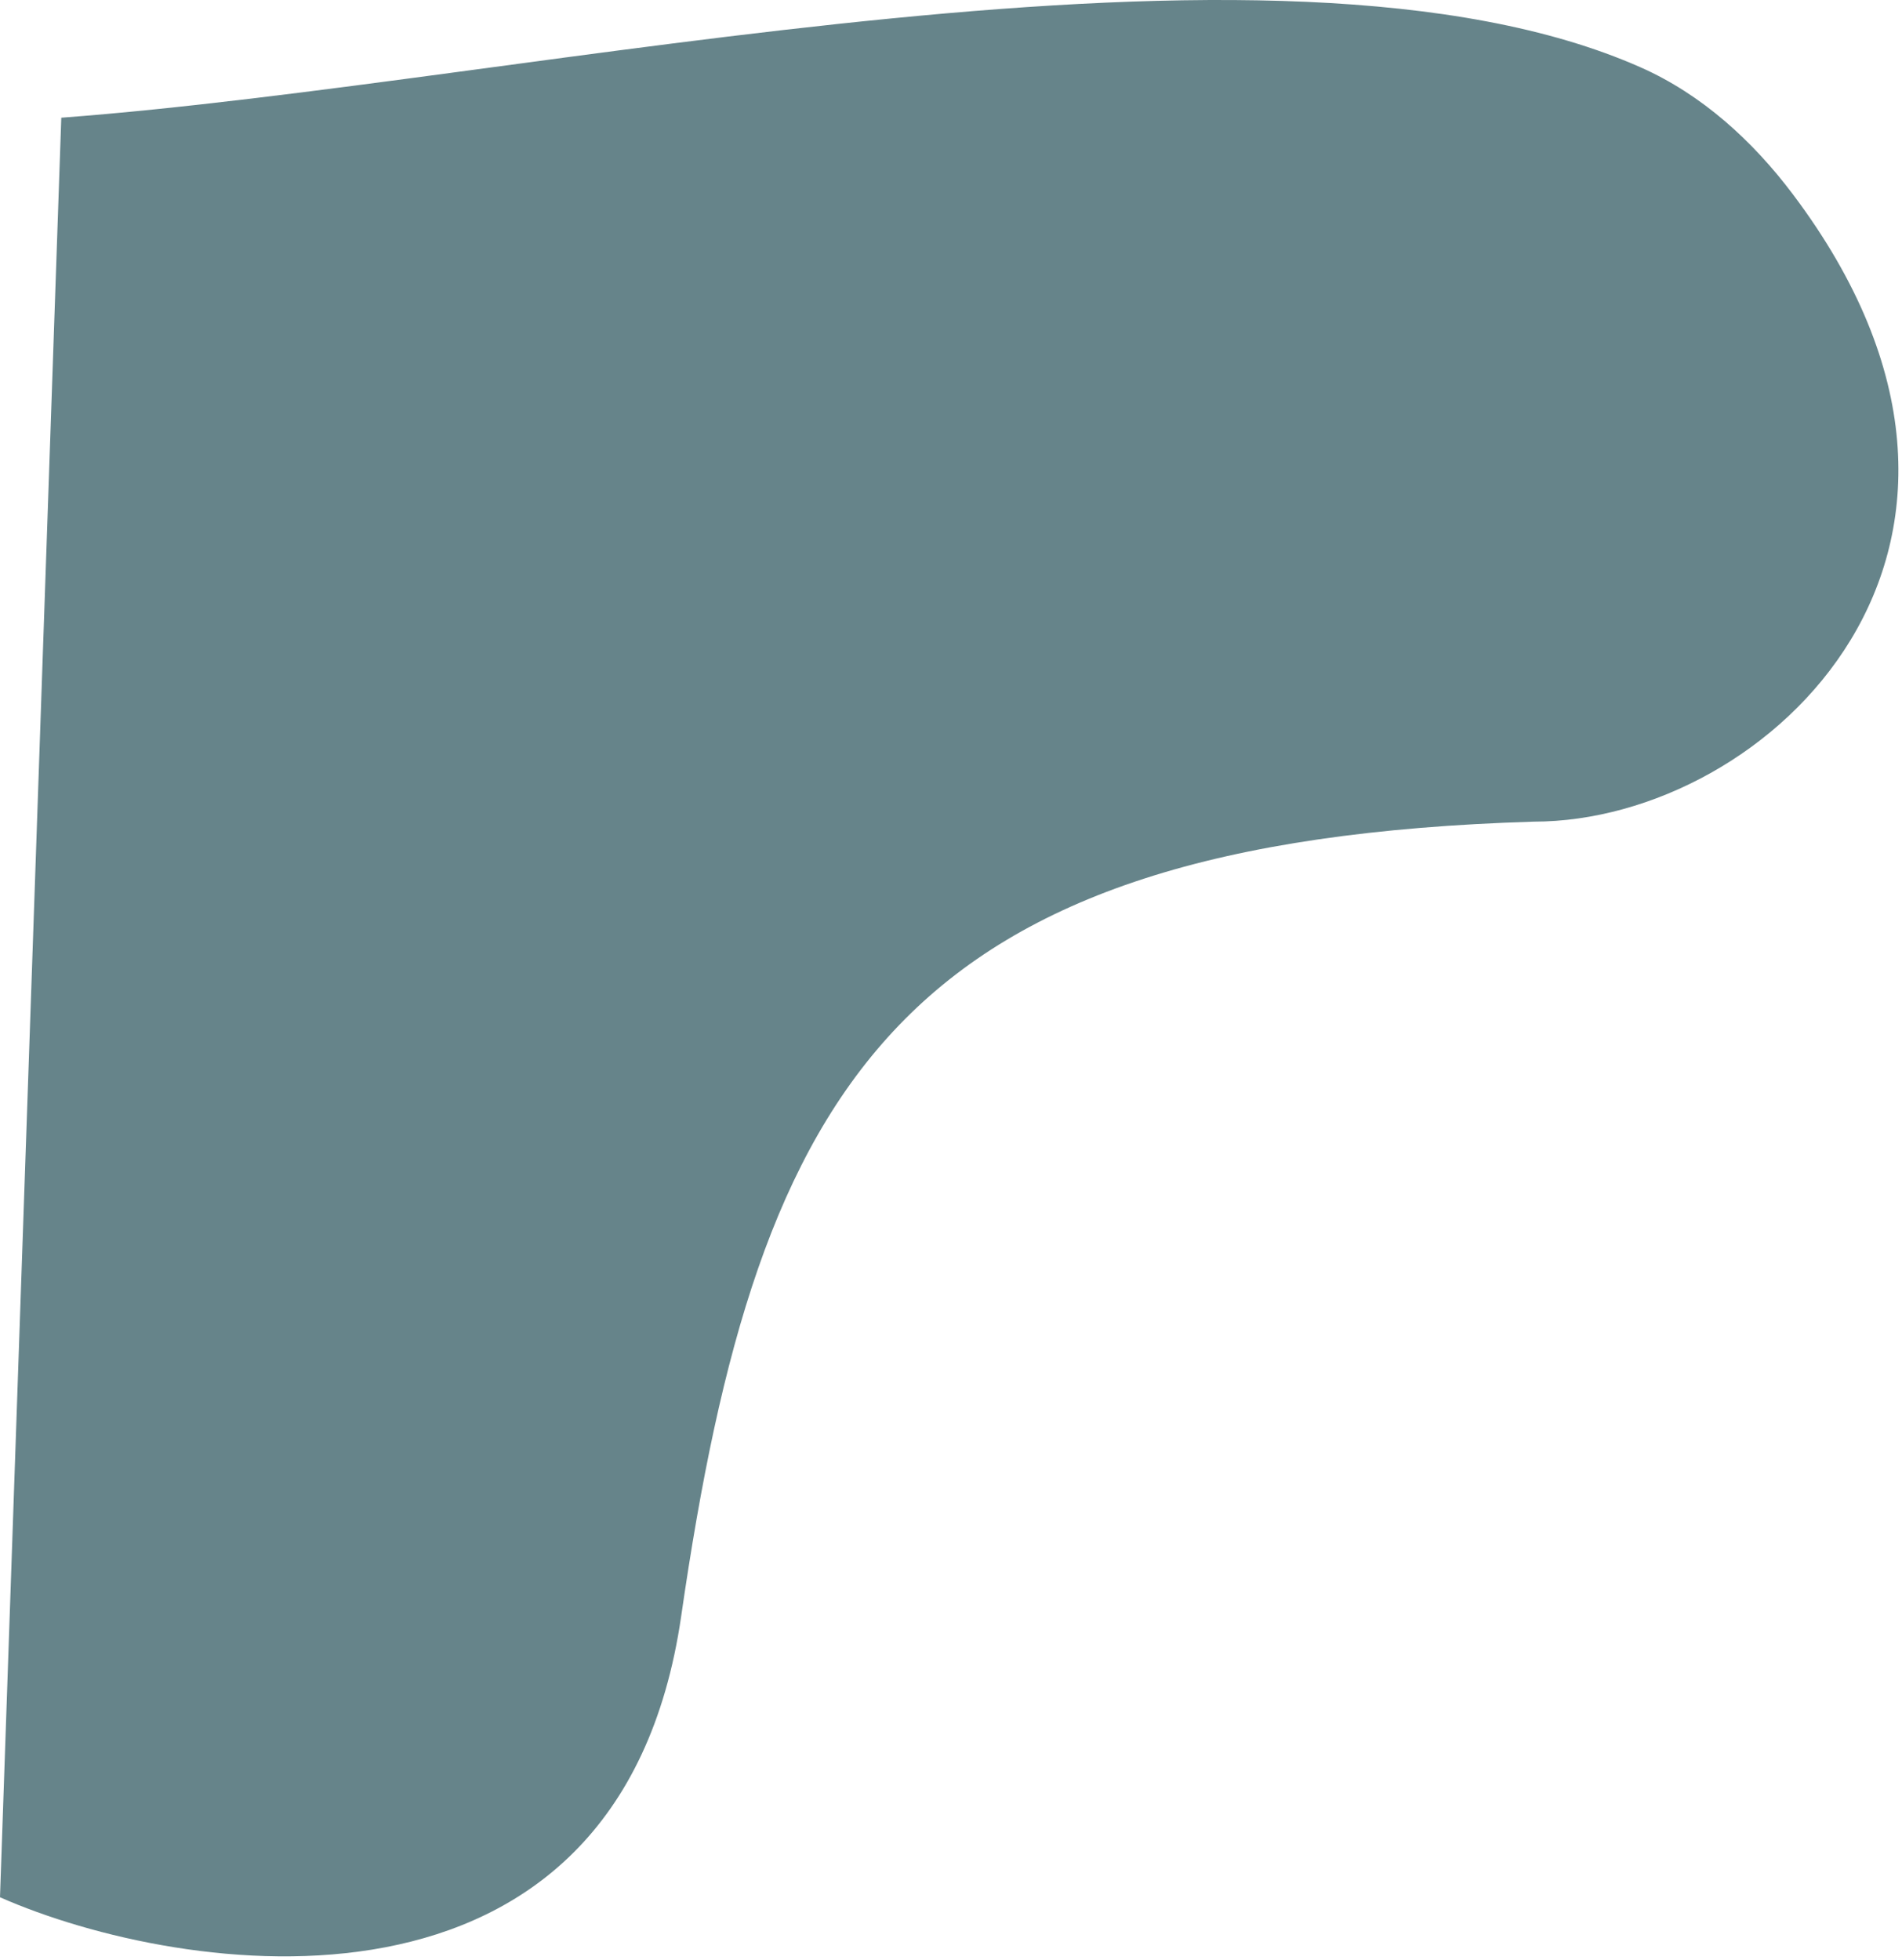 <svg width="297" height="306" viewBox="0 0 297 306" fill="none" xmlns="http://www.w3.org/2000/svg">
<path d="M106.372 252.318C96.692 319.273 28.234 308.671 0 296.234L9.57 18.379C83.769 12.814 199.014 -14.784 256.167 10.507C265.745 14.746 273.67 21.977 279.969 30.346C321.302 85.262 276.174 128.29 239.476 128.29C140.656 131.315 118.472 168.624 106.372 252.318Z" fill="#66848A"/>
</svg>

